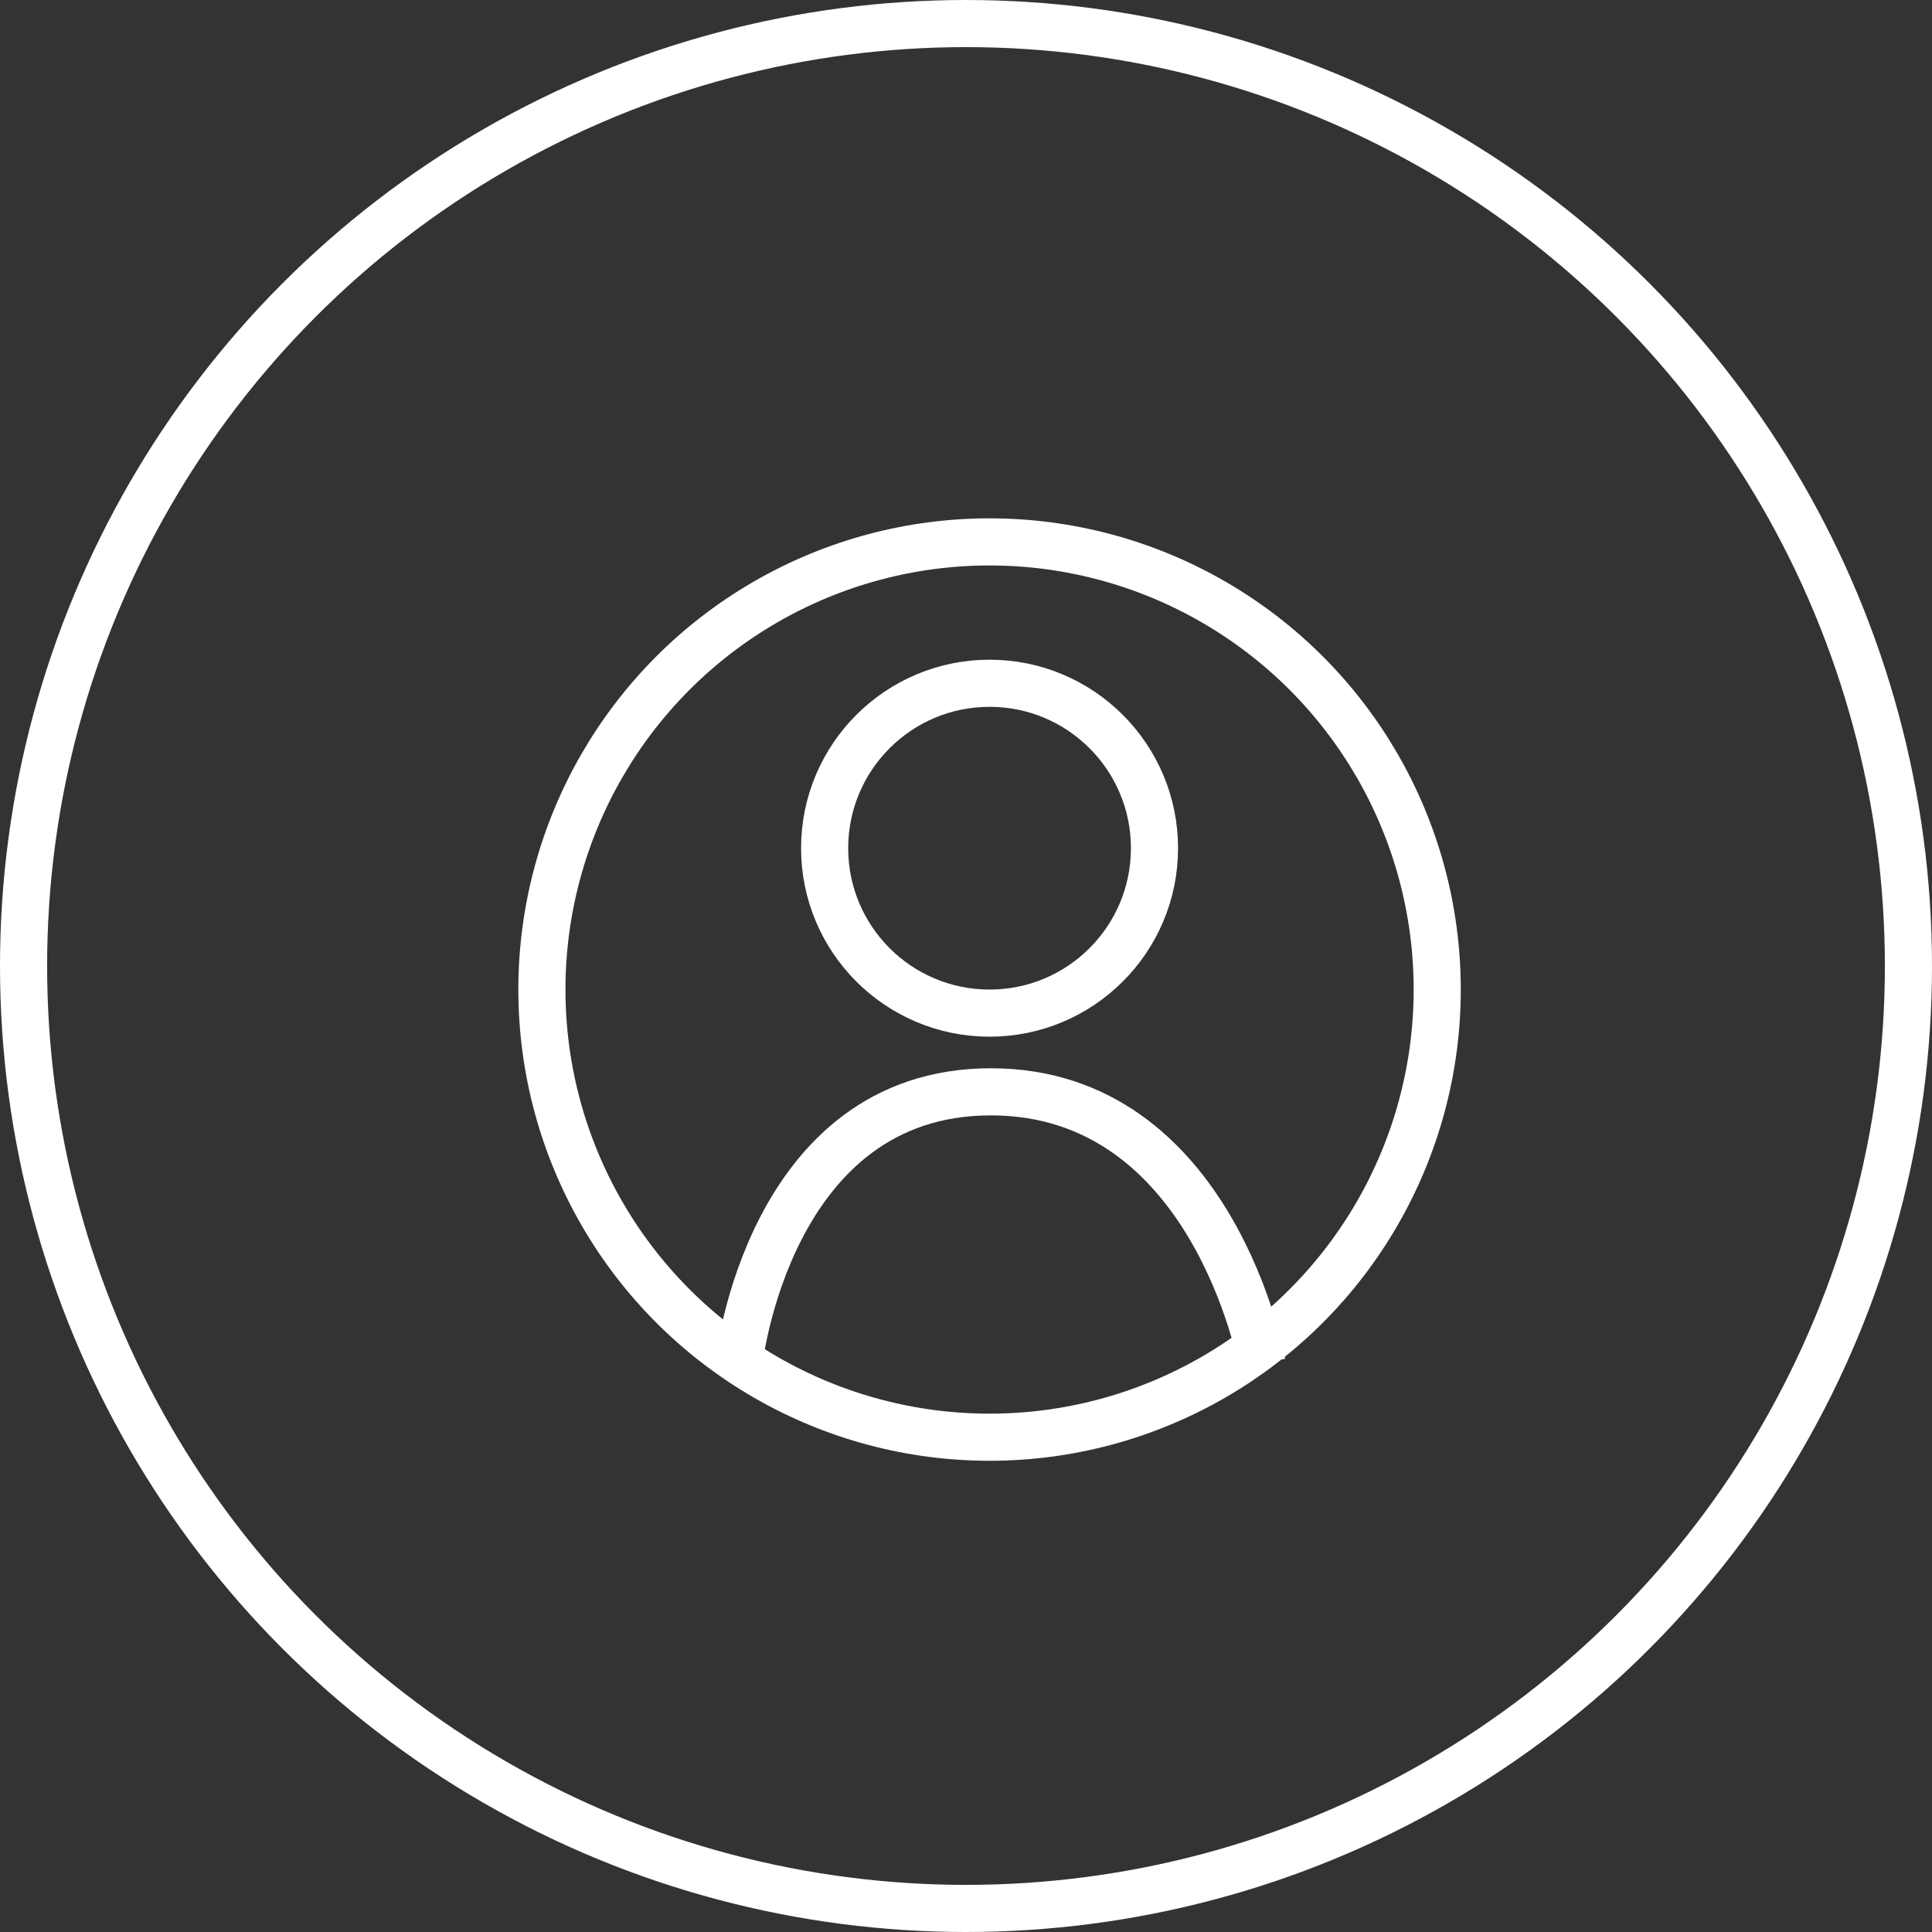 <svg xmlns="http://www.w3.org/2000/svg" width="41" height="41" viewBox="0 0 41 41">
  <rect x="0" y="0" width="41" height="41" fill="#333333" stroke="none"/>
  <g id="Raggruppa_6927" data-name="Raggruppa 6927" transform="translate(-1689)">
    <g id="Ellisse_5" data-name="Ellisse 5" transform="translate(1689)" fill="none" stroke="#fff" stroke-width="1">
      <circle cx="20.5" cy="20.5" r="20.5" stroke="none"/>
      <circle cx="20.5" cy="20.5" r="20" fill="none"/>
    </g>
    <g id="Raggruppa_8" data-name="Raggruppa 8" transform="translate(136 -44.261)">
      <g id="Raggruppa_7" data-name="Raggruppa 7" transform="translate(1564 55)">
        <g id="Ellisse_2" data-name="Ellisse 2" transform="translate(0 0.261)" fill="none" stroke="#fff" stroke-width="1">
          <circle cx="10" cy="10" r="10" stroke="none"/>
          <circle cx="10" cy="10" r="9.5" fill="none"/>
        </g>
        <path id="Tracciato_4" data-name="Tracciato 4" d="M1544.909-31.922s.622-5.753,5.348-5.753,5.753,5.753,5.753,5.753" transform="translate(-1540.229 50.106)" fill="none" stroke="#fff" stroke-width="1"/>
        <g id="Ellisse_3" data-name="Ellisse 3" transform="translate(6 3.261)" fill="none" stroke="#fff" stroke-width="1">
          <circle cx="4" cy="4" r="4" stroke="none"/>
          <circle cx="4" cy="4" r="3.5" fill="none"/>
        </g>
      </g>
    </g>
  </g>
</svg>
